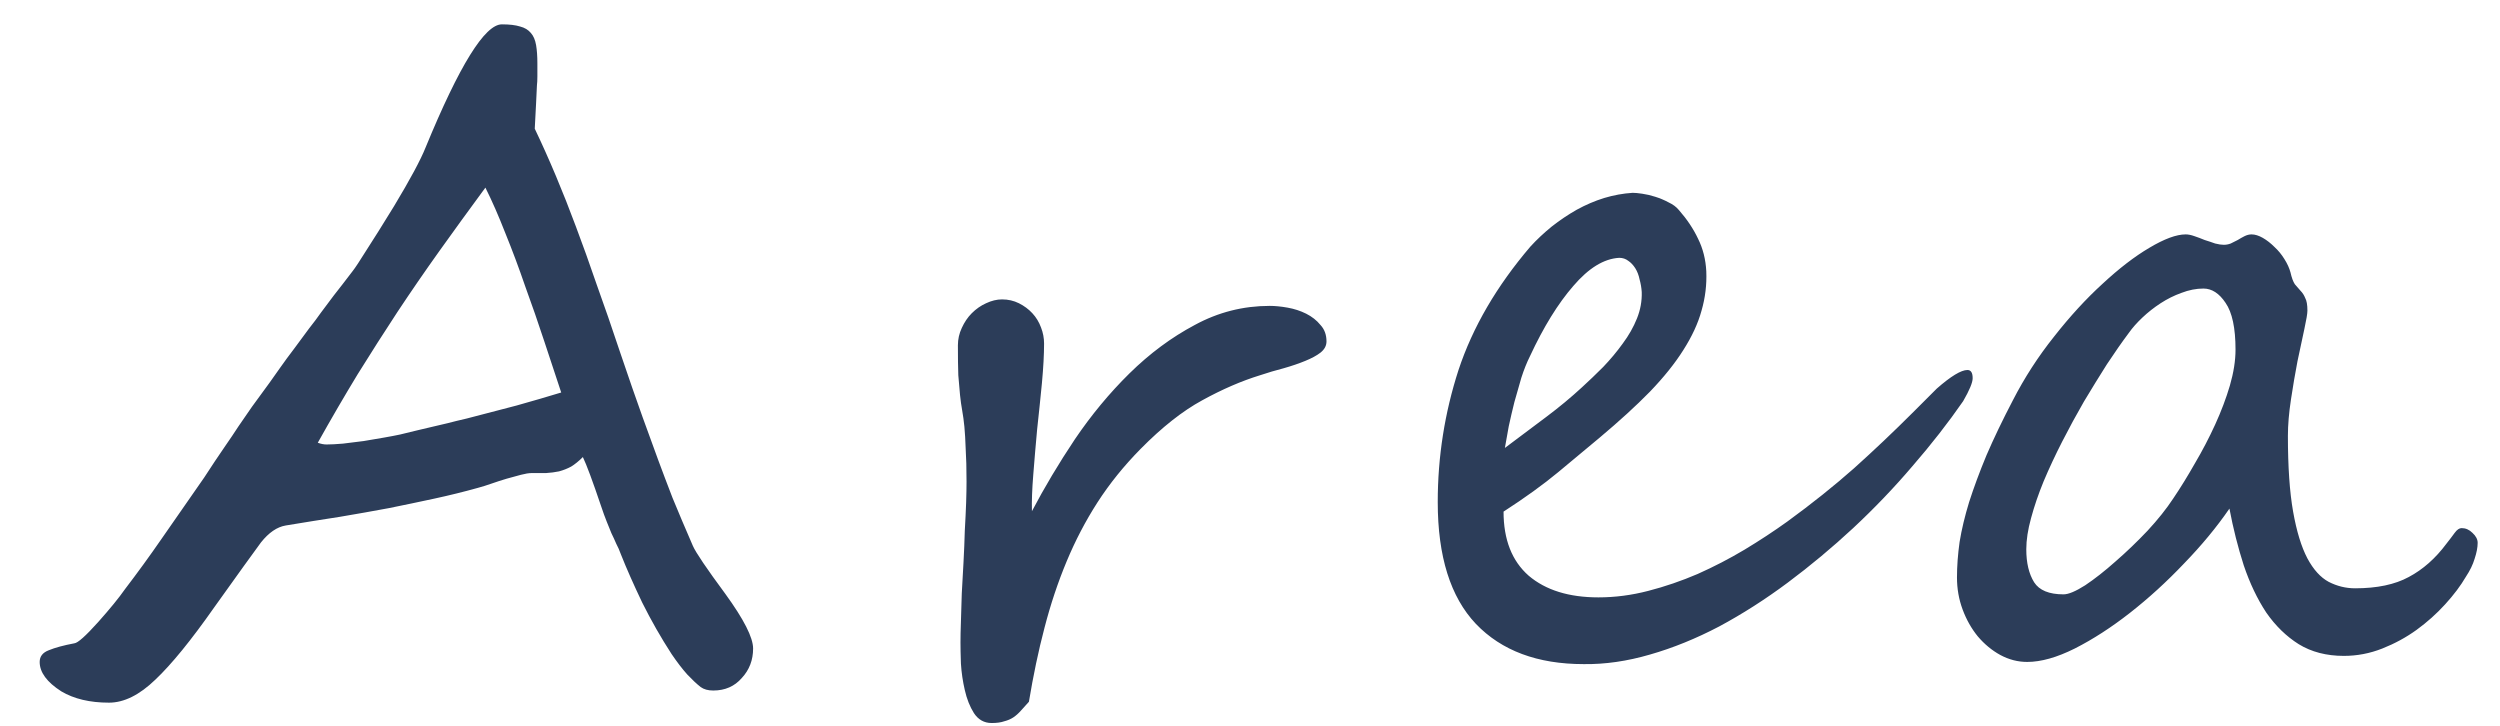<svg width="62" height="18" viewBox="0 0 62 18" fill="none" xmlns="http://www.w3.org/2000/svg">
<path d="M18.677 16.083C18.677 16.369 18.584 16.613 18.397 16.814C18.218 17.021 17.982 17.125 17.688 17.125C17.559 17.125 17.456 17.096 17.377 17.039C17.276 16.96 17.166 16.856 17.044 16.727C16.922 16.591 16.793 16.423 16.657 16.223C16.392 15.815 16.149 15.388 15.927 14.944C15.712 14.493 15.536 14.096 15.4 13.752C15.364 13.652 15.325 13.562 15.282 13.483C15.246 13.398 15.207 13.312 15.164 13.226C15.128 13.133 15.089 13.036 15.046 12.935C15.003 12.828 14.956 12.699 14.906 12.549C14.698 11.933 14.548 11.528 14.455 11.335C14.355 11.435 14.258 11.514 14.165 11.571C14.072 11.621 13.972 11.661 13.864 11.69C13.764 11.711 13.656 11.725 13.542 11.732C13.434 11.732 13.316 11.732 13.187 11.732C13.116 11.732 13.026 11.747 12.919 11.775C12.811 11.804 12.693 11.836 12.564 11.872C12.443 11.908 12.321 11.947 12.199 11.99C12.077 12.033 11.963 12.069 11.855 12.098C11.497 12.198 11.136 12.287 10.77 12.366C10.405 12.445 10.029 12.524 9.642 12.602C9.256 12.674 8.851 12.746 8.429 12.817C8.006 12.882 7.558 12.954 7.086 13.032C6.871 13.068 6.667 13.208 6.473 13.451C6.287 13.702 5.901 14.239 5.313 15.062C4.74 15.879 4.253 16.477 3.852 16.856C3.458 17.236 3.075 17.426 2.703 17.426C2.23 17.426 1.836 17.333 1.521 17.146C1.163 16.917 0.984 16.674 0.984 16.416C0.984 16.28 1.059 16.183 1.21 16.126C1.367 16.061 1.579 16.004 1.844 15.954C1.929 15.947 2.126 15.771 2.434 15.428C2.728 15.098 2.95 14.826 3.1 14.611C3.401 14.217 3.706 13.799 4.013 13.354C4.329 12.903 4.679 12.398 5.066 11.84C5.252 11.553 5.417 11.306 5.56 11.099C5.704 10.891 5.822 10.716 5.915 10.572C6.015 10.429 6.126 10.268 6.248 10.089C6.377 9.91 6.524 9.709 6.688 9.487C6.76 9.387 6.846 9.265 6.946 9.122C7.046 8.979 7.165 8.818 7.301 8.639C7.437 8.452 7.558 8.288 7.666 8.145C7.78 8.001 7.877 7.872 7.956 7.758C8.042 7.643 8.149 7.5 8.278 7.328C8.414 7.156 8.572 6.952 8.751 6.716C8.808 6.644 8.919 6.476 9.084 6.211C9.256 5.946 9.485 5.581 9.771 5.115C10.172 4.449 10.434 3.962 10.556 3.654C11.393 1.62 12.024 0.604 12.446 0.604C12.632 0.604 12.783 0.621 12.897 0.657C13.012 0.686 13.101 0.74 13.166 0.818C13.23 0.89 13.273 0.99 13.295 1.119C13.316 1.241 13.327 1.391 13.327 1.57C13.327 1.692 13.327 1.799 13.327 1.893C13.327 1.986 13.323 2.061 13.316 2.118C13.309 2.233 13.302 2.38 13.295 2.559C13.288 2.738 13.277 2.949 13.262 3.192C13.621 3.944 13.961 4.754 14.283 5.62C14.448 6.057 14.62 6.537 14.799 7.06C14.985 7.575 15.182 8.145 15.389 8.768C15.597 9.383 15.78 9.91 15.937 10.347C16.095 10.784 16.224 11.138 16.324 11.41C16.424 11.682 16.543 11.994 16.678 12.345C16.822 12.696 16.99 13.093 17.183 13.537C17.255 13.702 17.524 14.099 17.989 14.729C18.447 15.36 18.677 15.811 18.677 16.083ZM13.918 9.734C13.789 9.34 13.649 8.918 13.499 8.467C13.348 8.008 13.191 7.554 13.026 7.103C12.869 6.644 12.704 6.204 12.532 5.781C12.367 5.359 12.203 4.983 12.038 4.653C11.637 5.198 11.257 5.72 10.899 6.222C10.541 6.723 10.194 7.228 9.857 7.736C9.528 8.238 9.198 8.753 8.869 9.283C8.547 9.813 8.217 10.379 7.881 10.98C7.959 11.009 8.031 11.023 8.096 11.023C8.203 11.023 8.339 11.016 8.504 11.002C8.676 10.98 8.847 10.959 9.019 10.938C9.198 10.909 9.367 10.88 9.524 10.852C9.689 10.823 9.821 10.798 9.922 10.776C10.094 10.733 10.24 10.698 10.362 10.669C10.491 10.64 10.613 10.612 10.727 10.583C10.842 10.554 10.964 10.526 11.093 10.497C11.229 10.461 11.39 10.422 11.576 10.379C11.991 10.271 12.403 10.164 12.811 10.057C13.22 9.942 13.588 9.835 13.918 9.734ZM32.897 8.467C32.897 8.574 32.847 8.667 32.747 8.746C32.654 8.818 32.528 8.886 32.371 8.95C32.213 9.015 32.034 9.076 31.834 9.133C31.64 9.183 31.447 9.24 31.253 9.305C30.788 9.448 30.308 9.656 29.814 9.928C29.327 10.193 28.819 10.594 28.289 11.131C27.873 11.553 27.515 11.997 27.215 12.463C26.921 12.921 26.667 13.408 26.452 13.924C26.237 14.44 26.054 14.987 25.904 15.567C25.753 16.14 25.625 16.753 25.517 17.404C25.438 17.49 25.37 17.565 25.313 17.63C25.256 17.694 25.195 17.748 25.131 17.791C25.066 17.834 24.991 17.866 24.905 17.888C24.826 17.916 24.722 17.931 24.593 17.931C24.407 17.931 24.26 17.848 24.153 17.684C24.053 17.526 23.977 17.336 23.927 17.114C23.877 16.899 23.845 16.681 23.831 16.459C23.823 16.237 23.82 16.061 23.82 15.933C23.82 15.796 23.823 15.625 23.831 15.417C23.838 15.202 23.845 14.969 23.852 14.719C23.866 14.468 23.881 14.21 23.895 13.945C23.91 13.673 23.92 13.412 23.927 13.161C23.942 12.911 23.952 12.681 23.96 12.474C23.967 12.259 23.97 12.083 23.97 11.947C23.97 11.618 23.963 11.346 23.949 11.131C23.942 10.916 23.931 10.733 23.917 10.583C23.902 10.433 23.884 10.3 23.863 10.185C23.841 10.064 23.823 9.935 23.809 9.799C23.795 9.656 23.781 9.491 23.766 9.305C23.759 9.111 23.756 8.864 23.756 8.563C23.756 8.413 23.788 8.27 23.852 8.134C23.917 7.991 23.999 7.869 24.099 7.769C24.207 7.661 24.325 7.579 24.454 7.521C24.59 7.457 24.722 7.425 24.851 7.425C25.002 7.425 25.141 7.457 25.27 7.521C25.399 7.586 25.51 7.668 25.603 7.769C25.696 7.869 25.768 7.987 25.818 8.123C25.868 8.252 25.893 8.384 25.893 8.521C25.893 8.793 25.875 9.118 25.84 9.498C25.804 9.87 25.764 10.254 25.721 10.648C25.686 11.034 25.653 11.41 25.625 11.775C25.596 12.133 25.585 12.434 25.592 12.678C25.9 12.091 26.255 11.496 26.656 10.895C27.064 10.293 27.515 9.749 28.009 9.262C28.511 8.768 29.051 8.367 29.631 8.059C30.212 7.743 30.831 7.586 31.49 7.586C31.619 7.586 31.766 7.6 31.93 7.629C32.095 7.658 32.249 7.708 32.392 7.779C32.535 7.851 32.654 7.944 32.747 8.059C32.847 8.166 32.897 8.302 32.897 8.467ZM48.922 9.38C48.922 9.487 48.843 9.677 48.686 9.949C48.314 10.486 47.895 11.023 47.429 11.56C46.971 12.098 46.48 12.61 45.958 13.097C45.442 13.576 44.901 14.028 44.335 14.45C43.777 14.866 43.211 15.227 42.638 15.535C42.065 15.836 41.492 16.069 40.919 16.233C40.354 16.398 39.806 16.477 39.276 16.47C38.13 16.47 37.238 16.137 36.601 15.471C35.971 14.805 35.656 13.799 35.656 12.452C35.656 11.328 35.828 10.236 36.171 9.176C36.522 8.116 37.117 7.095 37.955 6.114C38.112 5.942 38.288 5.778 38.481 5.62C38.681 5.463 38.889 5.323 39.104 5.201C39.326 5.079 39.551 4.983 39.781 4.911C40.017 4.84 40.253 4.797 40.49 4.782C40.547 4.782 40.626 4.789 40.726 4.804C40.826 4.818 40.934 4.843 41.048 4.879C41.163 4.915 41.274 4.961 41.381 5.019C41.489 5.069 41.575 5.133 41.639 5.212C41.84 5.441 41.997 5.677 42.112 5.921C42.233 6.164 42.301 6.433 42.316 6.727C42.33 7.056 42.291 7.382 42.198 7.704C42.112 8.019 41.961 8.345 41.746 8.682C41.539 9.011 41.263 9.355 40.919 9.713C40.576 10.064 40.16 10.443 39.673 10.852C39.365 11.109 39.022 11.396 38.642 11.711C38.27 12.019 37.819 12.345 37.288 12.688C37.288 13.383 37.496 13.913 37.912 14.278C38.334 14.636 38.911 14.815 39.641 14.815C40.049 14.815 40.461 14.762 40.876 14.654C41.292 14.547 41.7 14.407 42.101 14.235C42.502 14.056 42.889 13.856 43.261 13.634C43.641 13.405 43.995 13.172 44.325 12.935C44.933 12.492 45.485 12.051 45.979 11.614C46.473 11.17 46.964 10.705 47.451 10.218L48.031 9.638C48.382 9.33 48.636 9.176 48.793 9.176C48.879 9.176 48.922 9.244 48.922 9.38ZM40.715 7.242C40.708 7.135 40.69 7.031 40.662 6.931C40.64 6.823 40.604 6.73 40.554 6.651C40.504 6.573 40.447 6.512 40.382 6.469C40.318 6.419 40.243 6.394 40.157 6.394C39.777 6.415 39.398 6.648 39.018 7.092C38.638 7.529 38.28 8.109 37.944 8.832C37.865 8.99 37.793 9.169 37.729 9.369C37.672 9.562 37.614 9.763 37.557 9.971C37.507 10.171 37.46 10.372 37.417 10.572C37.382 10.773 37.349 10.952 37.321 11.109C37.693 10.83 38.037 10.572 38.352 10.336C38.667 10.1 38.961 9.856 39.233 9.605C39.405 9.448 39.58 9.28 39.759 9.101C39.938 8.914 40.099 8.721 40.243 8.521C40.393 8.32 40.511 8.112 40.597 7.897C40.683 7.683 40.722 7.464 40.715 7.242ZM55.441 8.671C55.441 8.134 55.358 7.747 55.194 7.511C55.036 7.274 54.853 7.156 54.646 7.156C54.467 7.156 54.284 7.192 54.098 7.264C53.919 7.328 53.747 7.414 53.582 7.521C53.417 7.629 53.267 7.747 53.131 7.876C52.995 8.005 52.884 8.13 52.798 8.252C52.626 8.481 52.444 8.743 52.25 9.036C52.064 9.33 51.874 9.638 51.681 9.96C51.495 10.282 51.316 10.612 51.144 10.948C50.972 11.285 50.818 11.614 50.682 11.937C50.553 12.252 50.449 12.556 50.37 12.85C50.291 13.136 50.252 13.394 50.252 13.623C50.252 13.96 50.317 14.232 50.446 14.44C50.574 14.64 50.818 14.74 51.176 14.74C51.298 14.74 51.477 14.665 51.713 14.515C51.949 14.357 52.2 14.16 52.465 13.924C52.737 13.688 53.002 13.433 53.26 13.161C53.518 12.882 53.729 12.617 53.894 12.366C54.073 12.101 54.252 11.811 54.431 11.496C54.617 11.181 54.785 10.859 54.936 10.529C55.086 10.2 55.208 9.878 55.301 9.562C55.394 9.24 55.441 8.943 55.441 8.671ZM61.446 13.462C61.446 13.576 61.42 13.709 61.37 13.859C61.327 14.003 61.256 14.149 61.156 14.3C61.027 14.522 60.855 14.751 60.64 14.987C60.432 15.216 60.196 15.428 59.931 15.621C59.673 15.807 59.39 15.961 59.082 16.083C58.774 16.205 58.456 16.266 58.126 16.266C57.697 16.266 57.324 16.169 57.009 15.976C56.701 15.782 56.432 15.521 56.203 15.191C55.981 14.855 55.795 14.464 55.645 14.021C55.502 13.576 55.383 13.107 55.29 12.613C54.975 13.072 54.599 13.526 54.162 13.977C53.733 14.429 53.285 14.837 52.819 15.202C52.361 15.56 51.906 15.854 51.455 16.083C51.011 16.305 50.617 16.416 50.274 16.416C50.044 16.416 49.822 16.359 49.608 16.244C49.4 16.13 49.214 15.976 49.049 15.782C48.892 15.589 48.766 15.367 48.673 15.116C48.58 14.866 48.533 14.601 48.533 14.321C48.533 14.042 48.555 13.748 48.598 13.44C48.648 13.133 48.727 12.803 48.834 12.452C48.949 12.094 49.092 11.707 49.264 11.292C49.443 10.877 49.661 10.422 49.919 9.928C50.206 9.369 50.546 8.843 50.94 8.349C51.334 7.847 51.735 7.41 52.143 7.038C52.551 6.659 52.938 6.361 53.303 6.146C53.675 5.924 53.976 5.813 54.205 5.813C54.27 5.813 54.341 5.828 54.42 5.856C54.506 5.885 54.592 5.917 54.678 5.953C54.771 5.982 54.857 6.01 54.936 6.039C55.022 6.061 55.093 6.071 55.151 6.071C55.208 6.071 55.265 6.061 55.322 6.039C55.38 6.01 55.437 5.982 55.494 5.953C55.552 5.917 55.609 5.885 55.666 5.856C55.724 5.828 55.781 5.813 55.838 5.813C55.924 5.813 56.017 5.842 56.117 5.899C56.218 5.957 56.314 6.032 56.407 6.125C56.501 6.211 56.583 6.311 56.654 6.426C56.726 6.54 56.776 6.651 56.805 6.759C56.834 6.888 56.869 6.984 56.912 7.049C56.962 7.106 57.009 7.16 57.052 7.21C57.102 7.26 57.142 7.321 57.17 7.393C57.206 7.457 57.224 7.561 57.224 7.704C57.224 7.776 57.199 7.926 57.149 8.155C57.099 8.384 57.041 8.653 56.977 8.961C56.919 9.262 56.866 9.577 56.816 9.906C56.766 10.236 56.74 10.537 56.74 10.809C56.74 11.575 56.783 12.201 56.869 12.688C56.955 13.175 57.073 13.562 57.224 13.849C57.374 14.128 57.55 14.321 57.75 14.429C57.958 14.536 58.176 14.59 58.406 14.59C58.95 14.59 59.394 14.497 59.737 14.31C60.088 14.124 60.4 13.849 60.672 13.483C60.751 13.383 60.819 13.294 60.876 13.215C60.934 13.136 60.991 13.097 61.048 13.097C61.148 13.097 61.238 13.136 61.317 13.215C61.403 13.294 61.446 13.376 61.446 13.462Z" fill="#2C3D59"/>
</svg>
